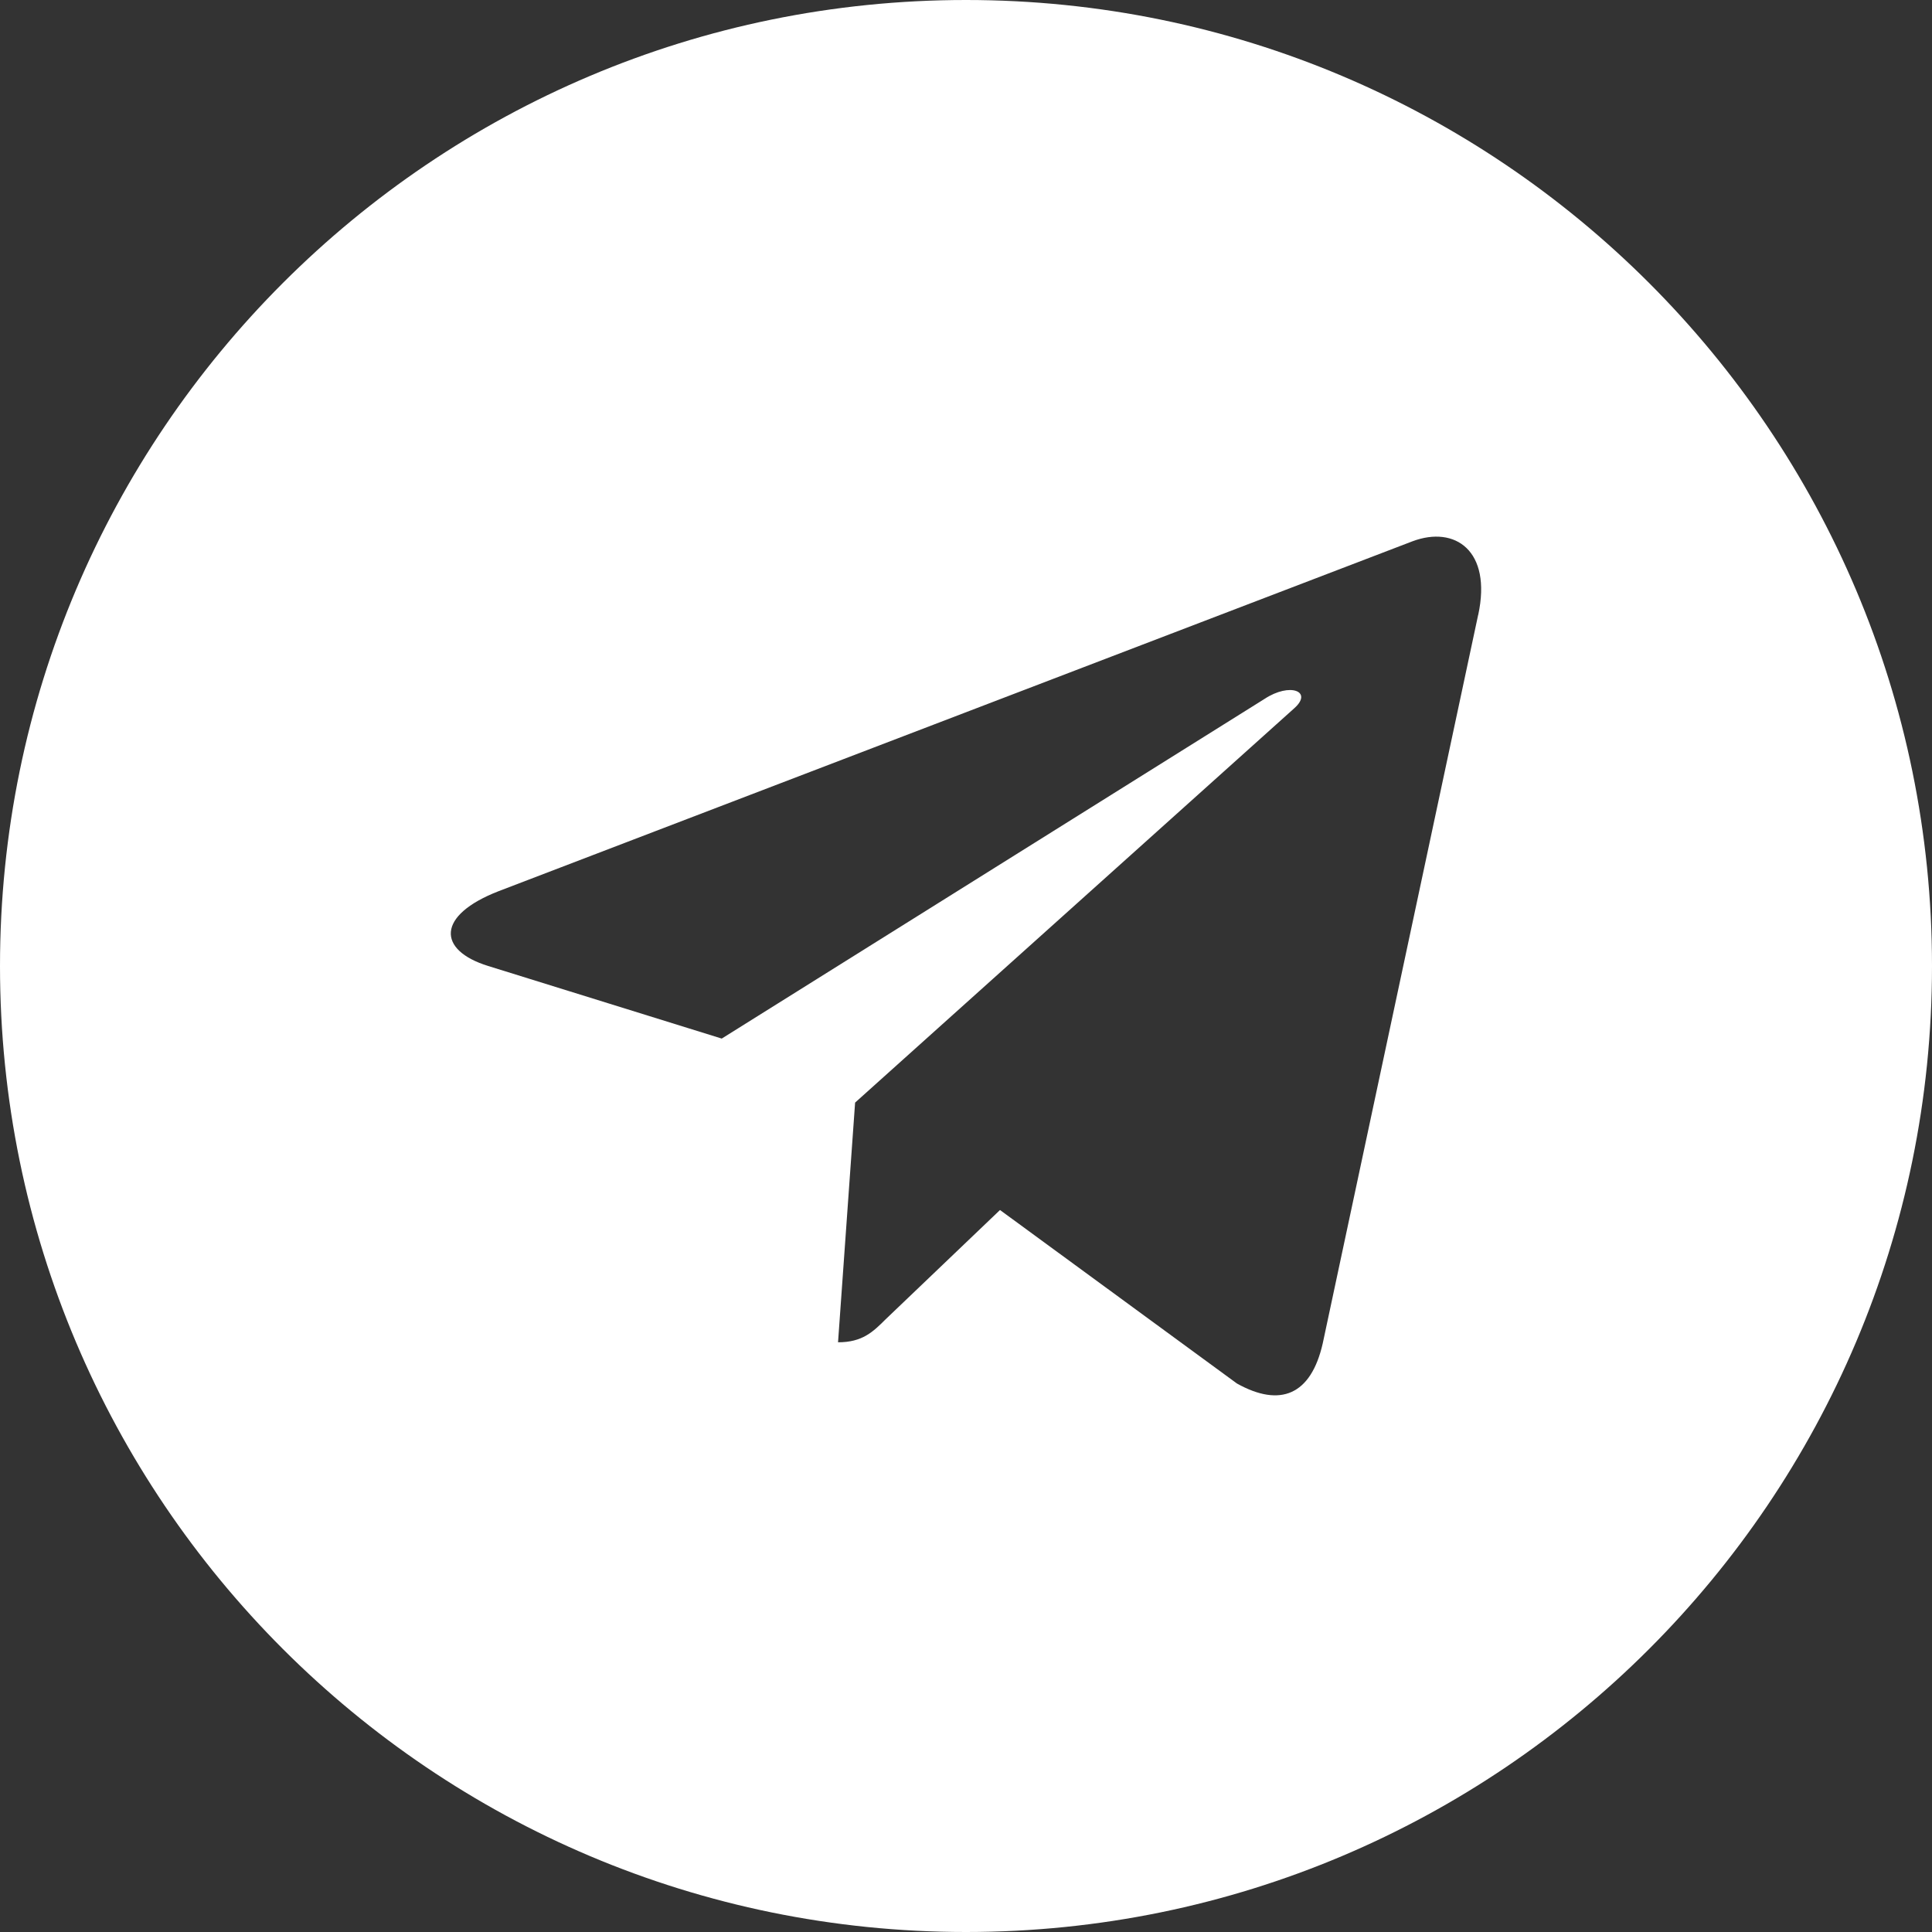 <?xml version="1.0" encoding="UTF-8"?> <svg xmlns="http://www.w3.org/2000/svg" width="30" height="30" viewBox="0 0 30 30" fill="none"><rect x="0" y="0" width="30" height="30" fill="#333333" stroke="none"/> <path fill-rule="evenodd" clip-rule="evenodd" d="M15 0C6.716 0 0 6.716 0 15C0 23.284 6.716 30 15 30C23.284 30 30 23.284 30 15C30 6.716 23.284 0 15 0ZM13.013 20.843L13.278 17.121L20.096 10.999C20.393 10.736 20.032 10.591 19.635 10.853L11.207 16.127L7.578 14.999C6.789 14.754 6.774 14.214 7.743 13.838L21.936 8.404C22.593 8.159 23.168 8.549 22.954 9.547L22.953 9.547L20.539 20.862C20.357 21.661 19.881 21.859 19.207 21.483L15.528 18.789L13.753 20.485C13.556 20.681 13.392 20.843 13.013 20.843Z" fill="white"></path> </svg> 